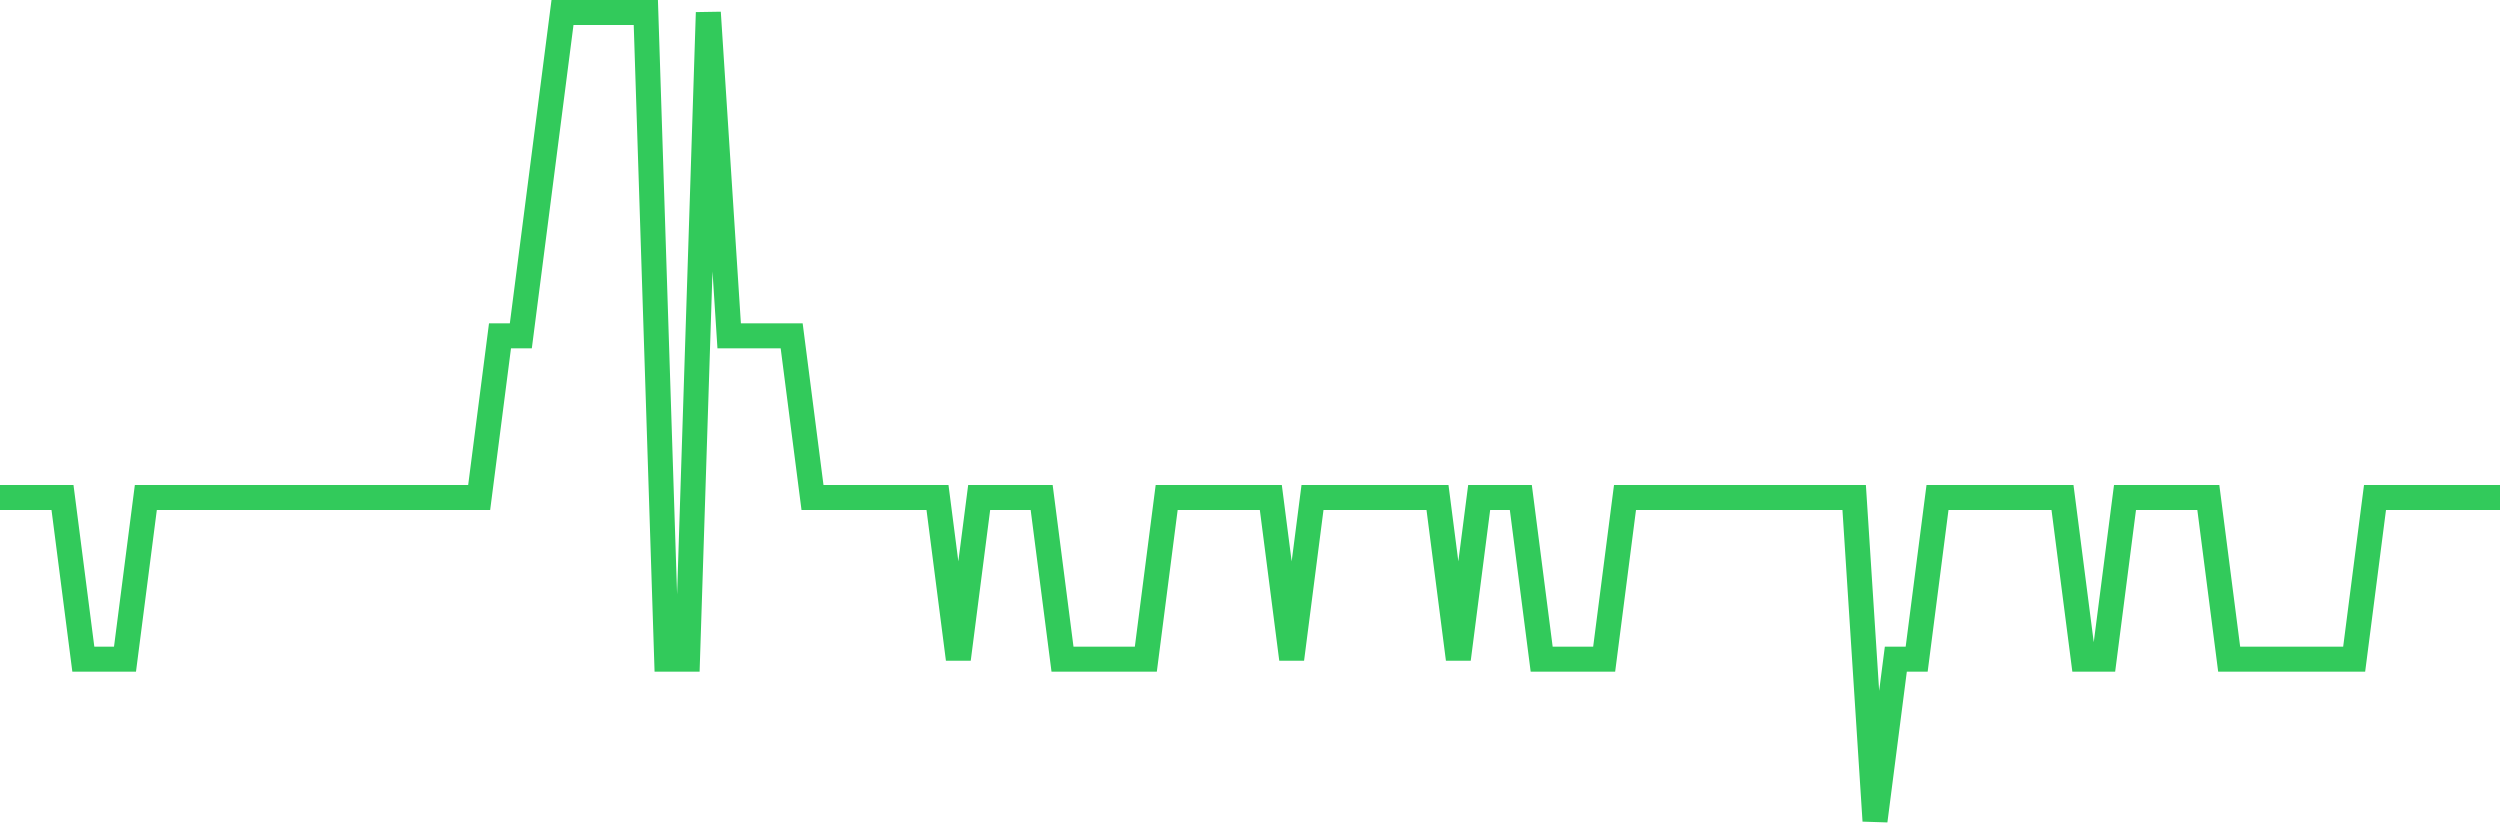 <svg
  xmlns="http://www.w3.org/2000/svg"
  xmlns:xlink="http://www.w3.org/1999/xlink"
  width="120"
  height="40"
  viewBox="0 0 120 40"
  preserveAspectRatio="none"
>
  <polyline
    points="0,23.88 1,23.88 2,23.88 3,23.88 4,31.64 5,31.64 6,31.64 7,23.88 8,23.88 9,23.88 10,23.88 11,23.88 12,23.88 13,23.88 14,23.88 15,23.88 16,23.88 17,23.88 18,23.88 19,23.88 20,23.88 21,23.88 22,23.88 23,23.88 24,16.12 25,16.12 26,8.36 27,0.6 28,0.6 29,0.6 30,0.6 31,0.6 32,31.64 33,31.64 34,0.6 35,16.12 36,16.12 37,16.12 38,16.12 39,23.88 40,23.88 41,23.88 42,23.88 43,23.88 44,23.88 45,23.88 46,31.64 47,23.88 48,23.88 49,23.88 50,23.88 51,31.64 52,31.64 53,31.64 54,31.64 55,31.64 56,23.88 57,23.88 58,23.88 59,23.88 60,23.88 61,23.88 62,31.64 63,23.88 64,23.88 65,23.88 66,23.88 67,23.88 68,23.88 69,23.88 70,31.64 71,23.88 72,23.88 73,23.88 74,31.64 75,31.64 76,31.64 77,31.64 78,23.88 79,23.88 80,23.88 81,23.88 82,23.88 83,23.88 84,23.88 85,23.88 86,23.88 87,23.88 88,23.88 89,23.88 90,39.4 91,31.64 92,31.64 93,23.88 94,23.88 95,23.88 96,23.88 97,23.88 98,23.88 99,23.88 100,31.64 101,31.64 102,23.88 103,23.88 104,23.88 105,23.88 106,23.88 107,31.64 108,31.64 109,31.64 110,31.64 111,31.64 112,31.64 113,31.64 114,23.88 115,23.88 116,23.88 117,23.88 118,23.88 119,23.88 120,23.88"
    fill="none"
    stroke="#32ca5b"
    stroke-width="1.2"
  >
  </polyline>
</svg>